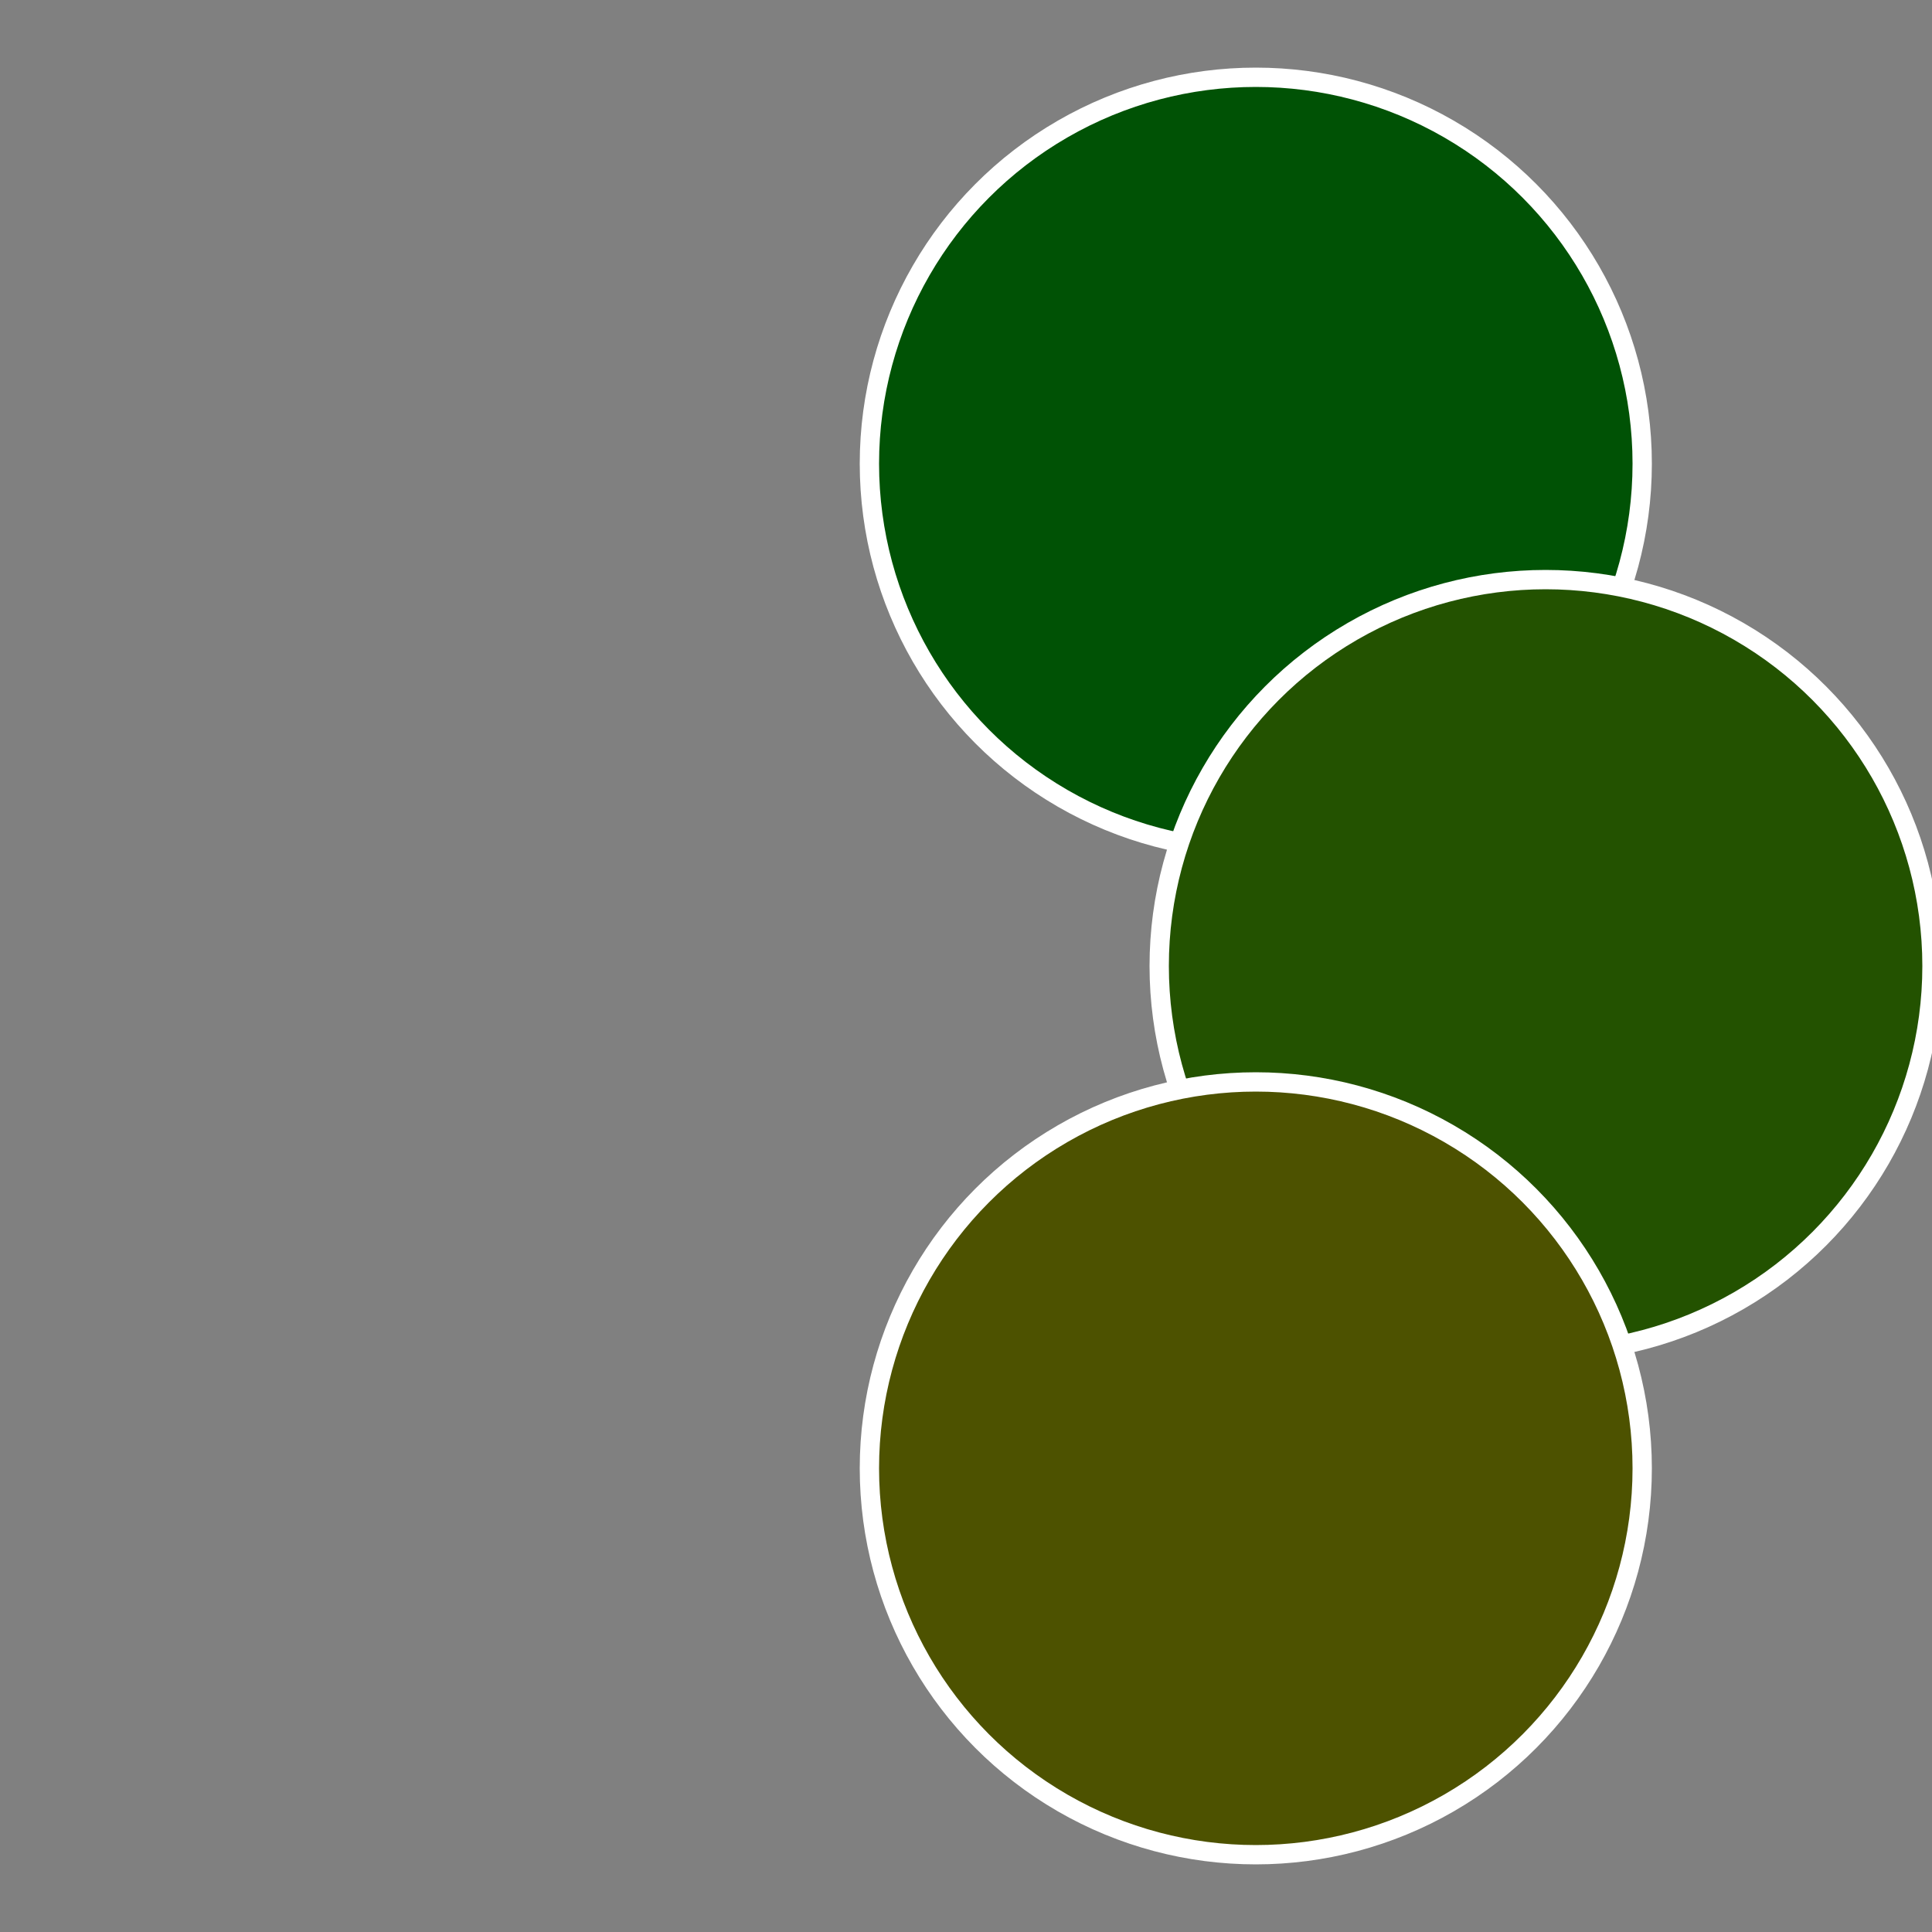 <?xml version="1.0" standalone="no"?>
<svg width="500" height="500" viewBox="-1 -1 2 2" xmlns="http://www.w3.org/2000/svg">
 
                <rect x="-1" y="-1" width="2" height="2" fill="#808080" stroke="none"/>
 
                <circle cx="0.3" cy="-0.52" r="0.4" fill="#005205" stroke="#fff" stroke-width="1%" />
             
                <circle cx="0.6" cy="0" r="0.4" fill="#235200" stroke="#fff" stroke-width="1%" />
             
                <circle cx="0.3" cy="0.52" r="0.4" fill="#4d5200" stroke="#fff" stroke-width="1%" />
            </svg>
